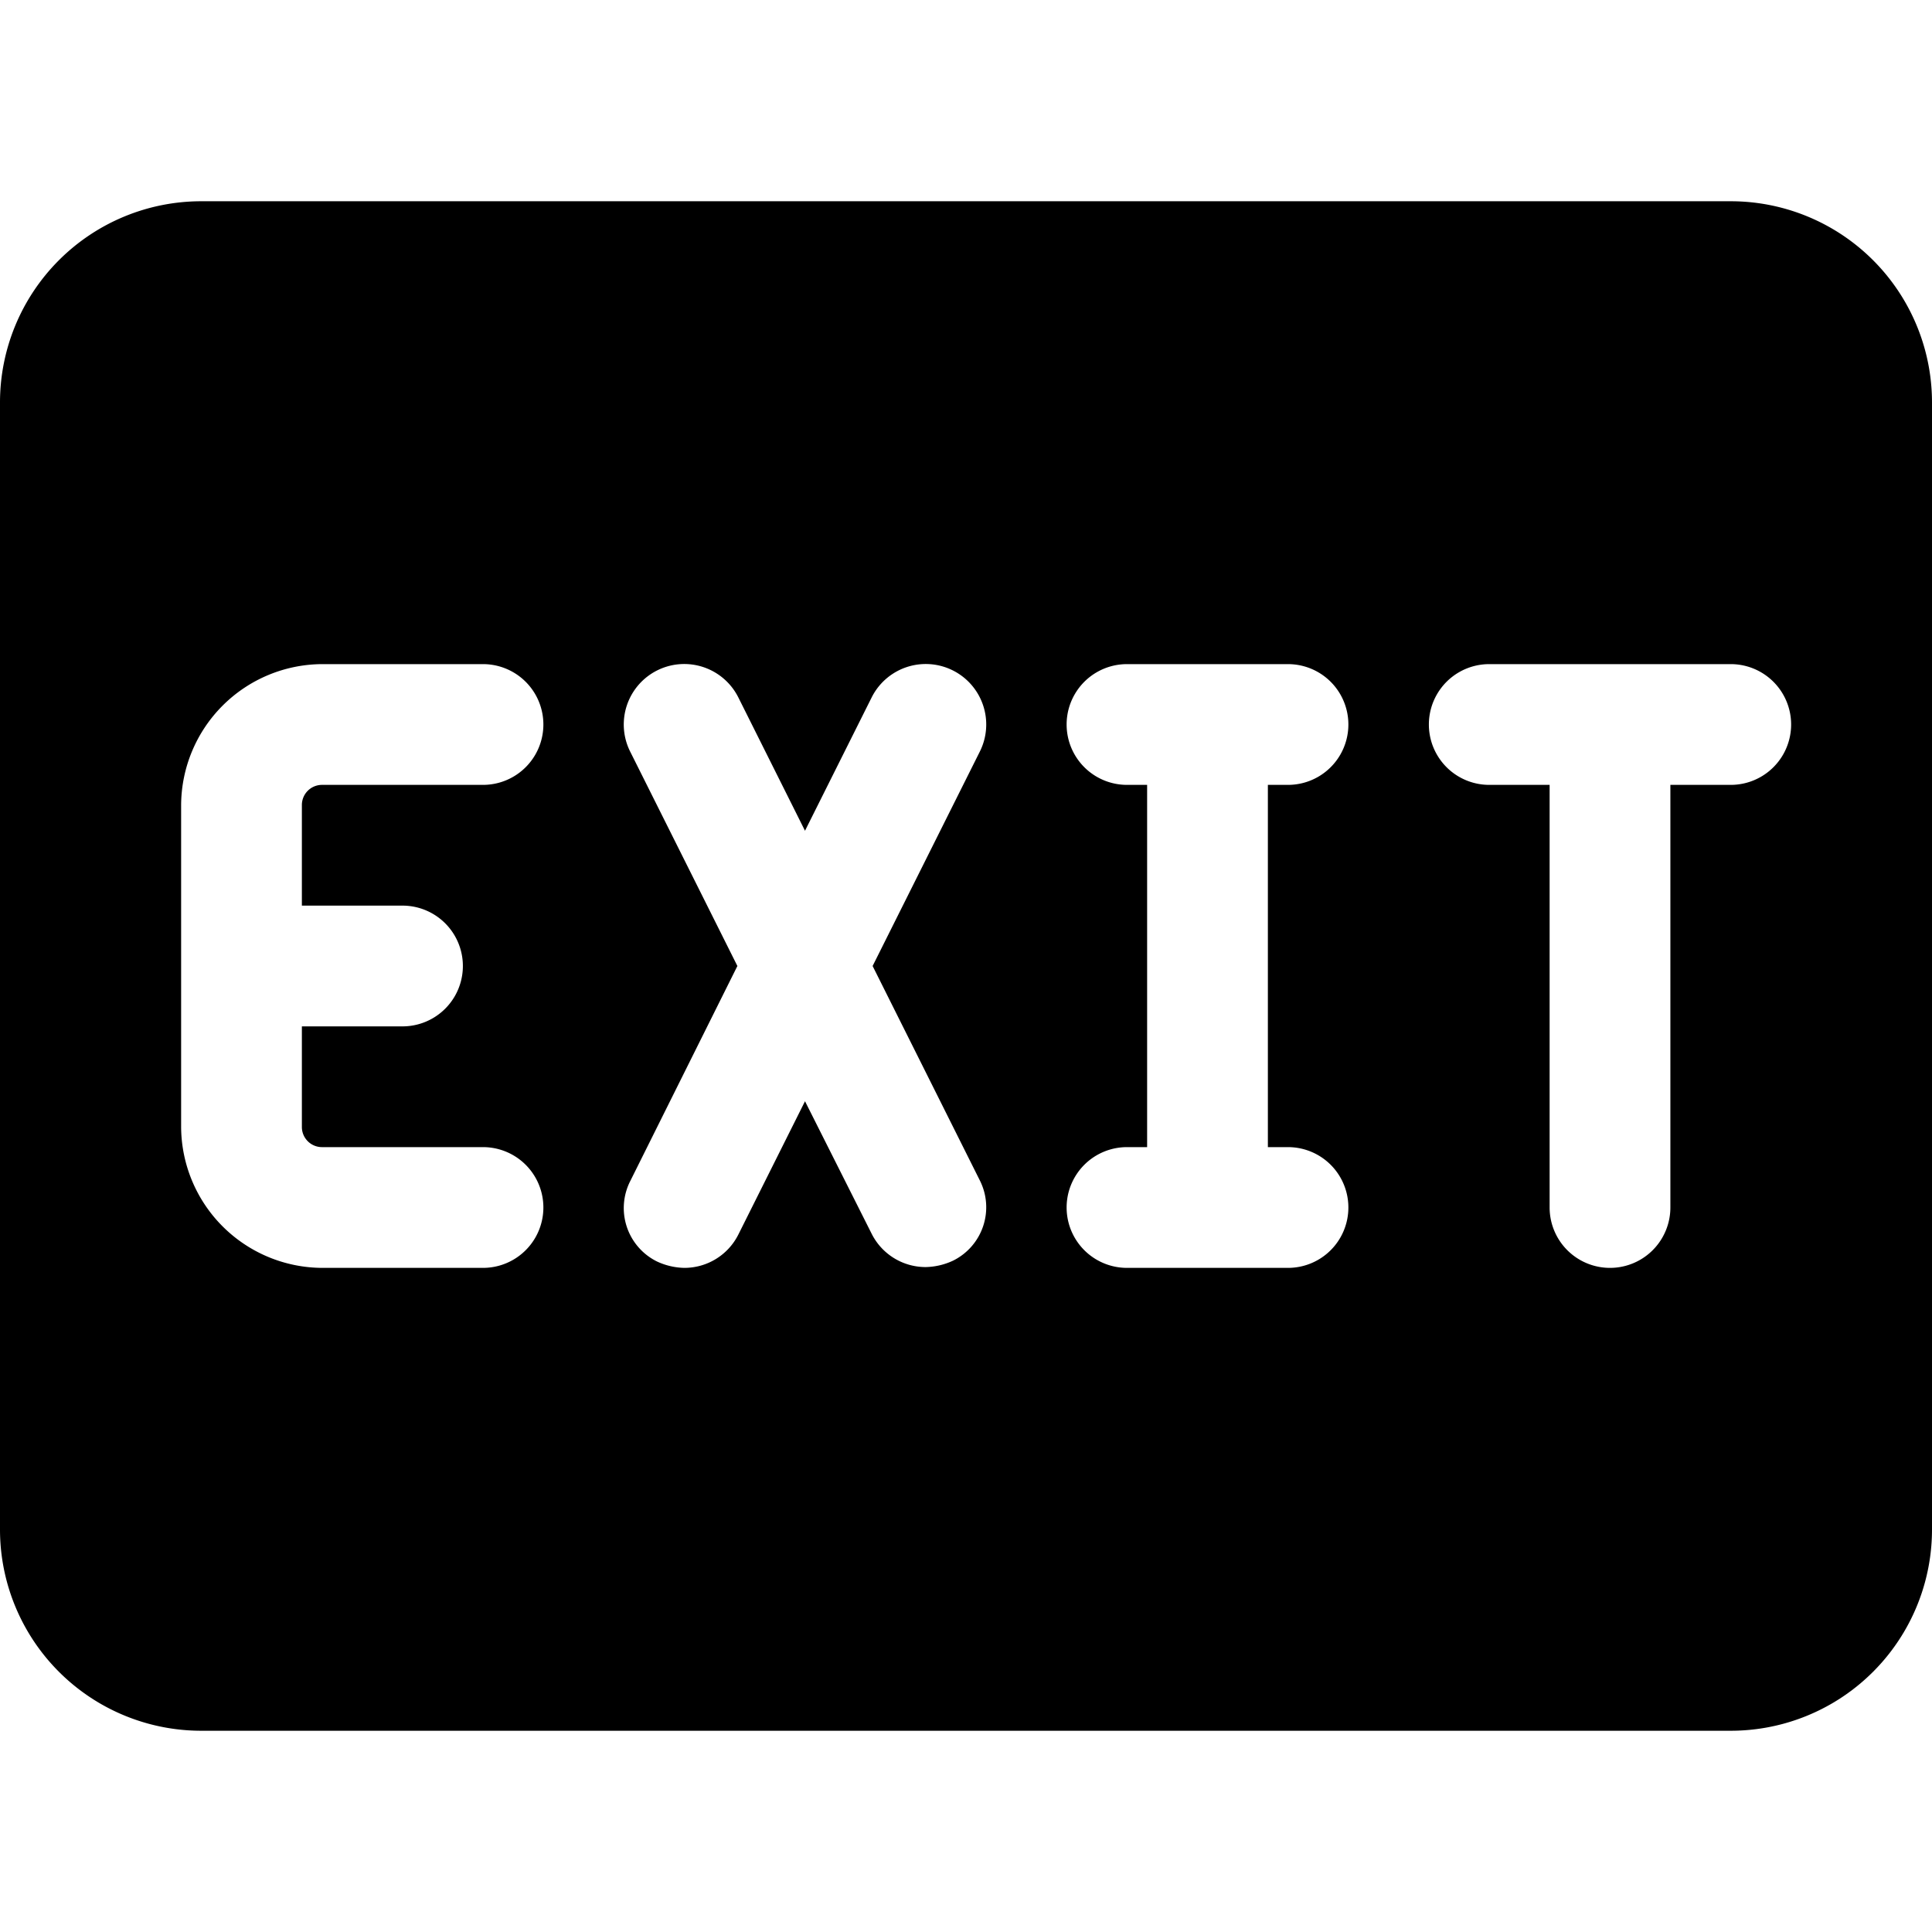 <svg xmlns="http://www.w3.org/2000/svg" viewBox="0 0 24 24"><path d="M21.5 2.5h-19A2.5 2.5 0 0 0 0 5v14a2.5 2.5 0 0 0 2.5 2.5h19A2.5 2.5 0 0 0 24 19V5a2.5 2.5 0 0 0 -2.5 -2.5Zm0 7.25h-0.75V15a0.75 0.75 0 0 1 -1.5 0V9.75h-0.75a0.75 0.75 0 0 1 0 -1.5h3a0.75 0.75 0 0 1 0 1.5Zm-5.5 4.5a0.75 0.75 0 0 1 0 1.5h-2a0.75 0.75 0 0 1 0 -1.5h0.25v-4.5H14a0.75 0.75 0 0 1 0 -1.5h2a0.75 0.75 0 0 1 0 1.5h-0.25v4.5Zm-3.83 0.41a0.74 0.74 0 0 1 -0.33 1 0.84 0.84 0 0 1 -0.34 0.08 0.75 0.75 0 0 1 -0.67 -0.41L10 13.68l-0.83 1.66a0.75 0.75 0 0 1 -0.67 0.41 0.84 0.84 0 0 1 -0.34 -0.08 0.74 0.74 0 0 1 -0.33 -1L9.16 12 7.83 9.34a0.75 0.75 0 0 1 1.34 -0.68l0.83 1.66 0.83 -1.66a0.75 0.75 0 0 1 1.34 0.68L10.84 12ZM5 11.25a0.75 0.75 0 0 1 0 1.5H3.75V14a0.25 0.25 0 0 0 0.25 0.25h2a0.75 0.75 0 0 1 0 1.5H4A1.76 1.76 0 0 1 2.25 14v-4A1.76 1.76 0 0 1 4 8.25h2a0.75 0.75 0 0 1 0 1.5H4a0.25 0.25 0 0 0 -0.25 0.25v1.25Z" fill="#000000" stroke-width="1"></path></svg>